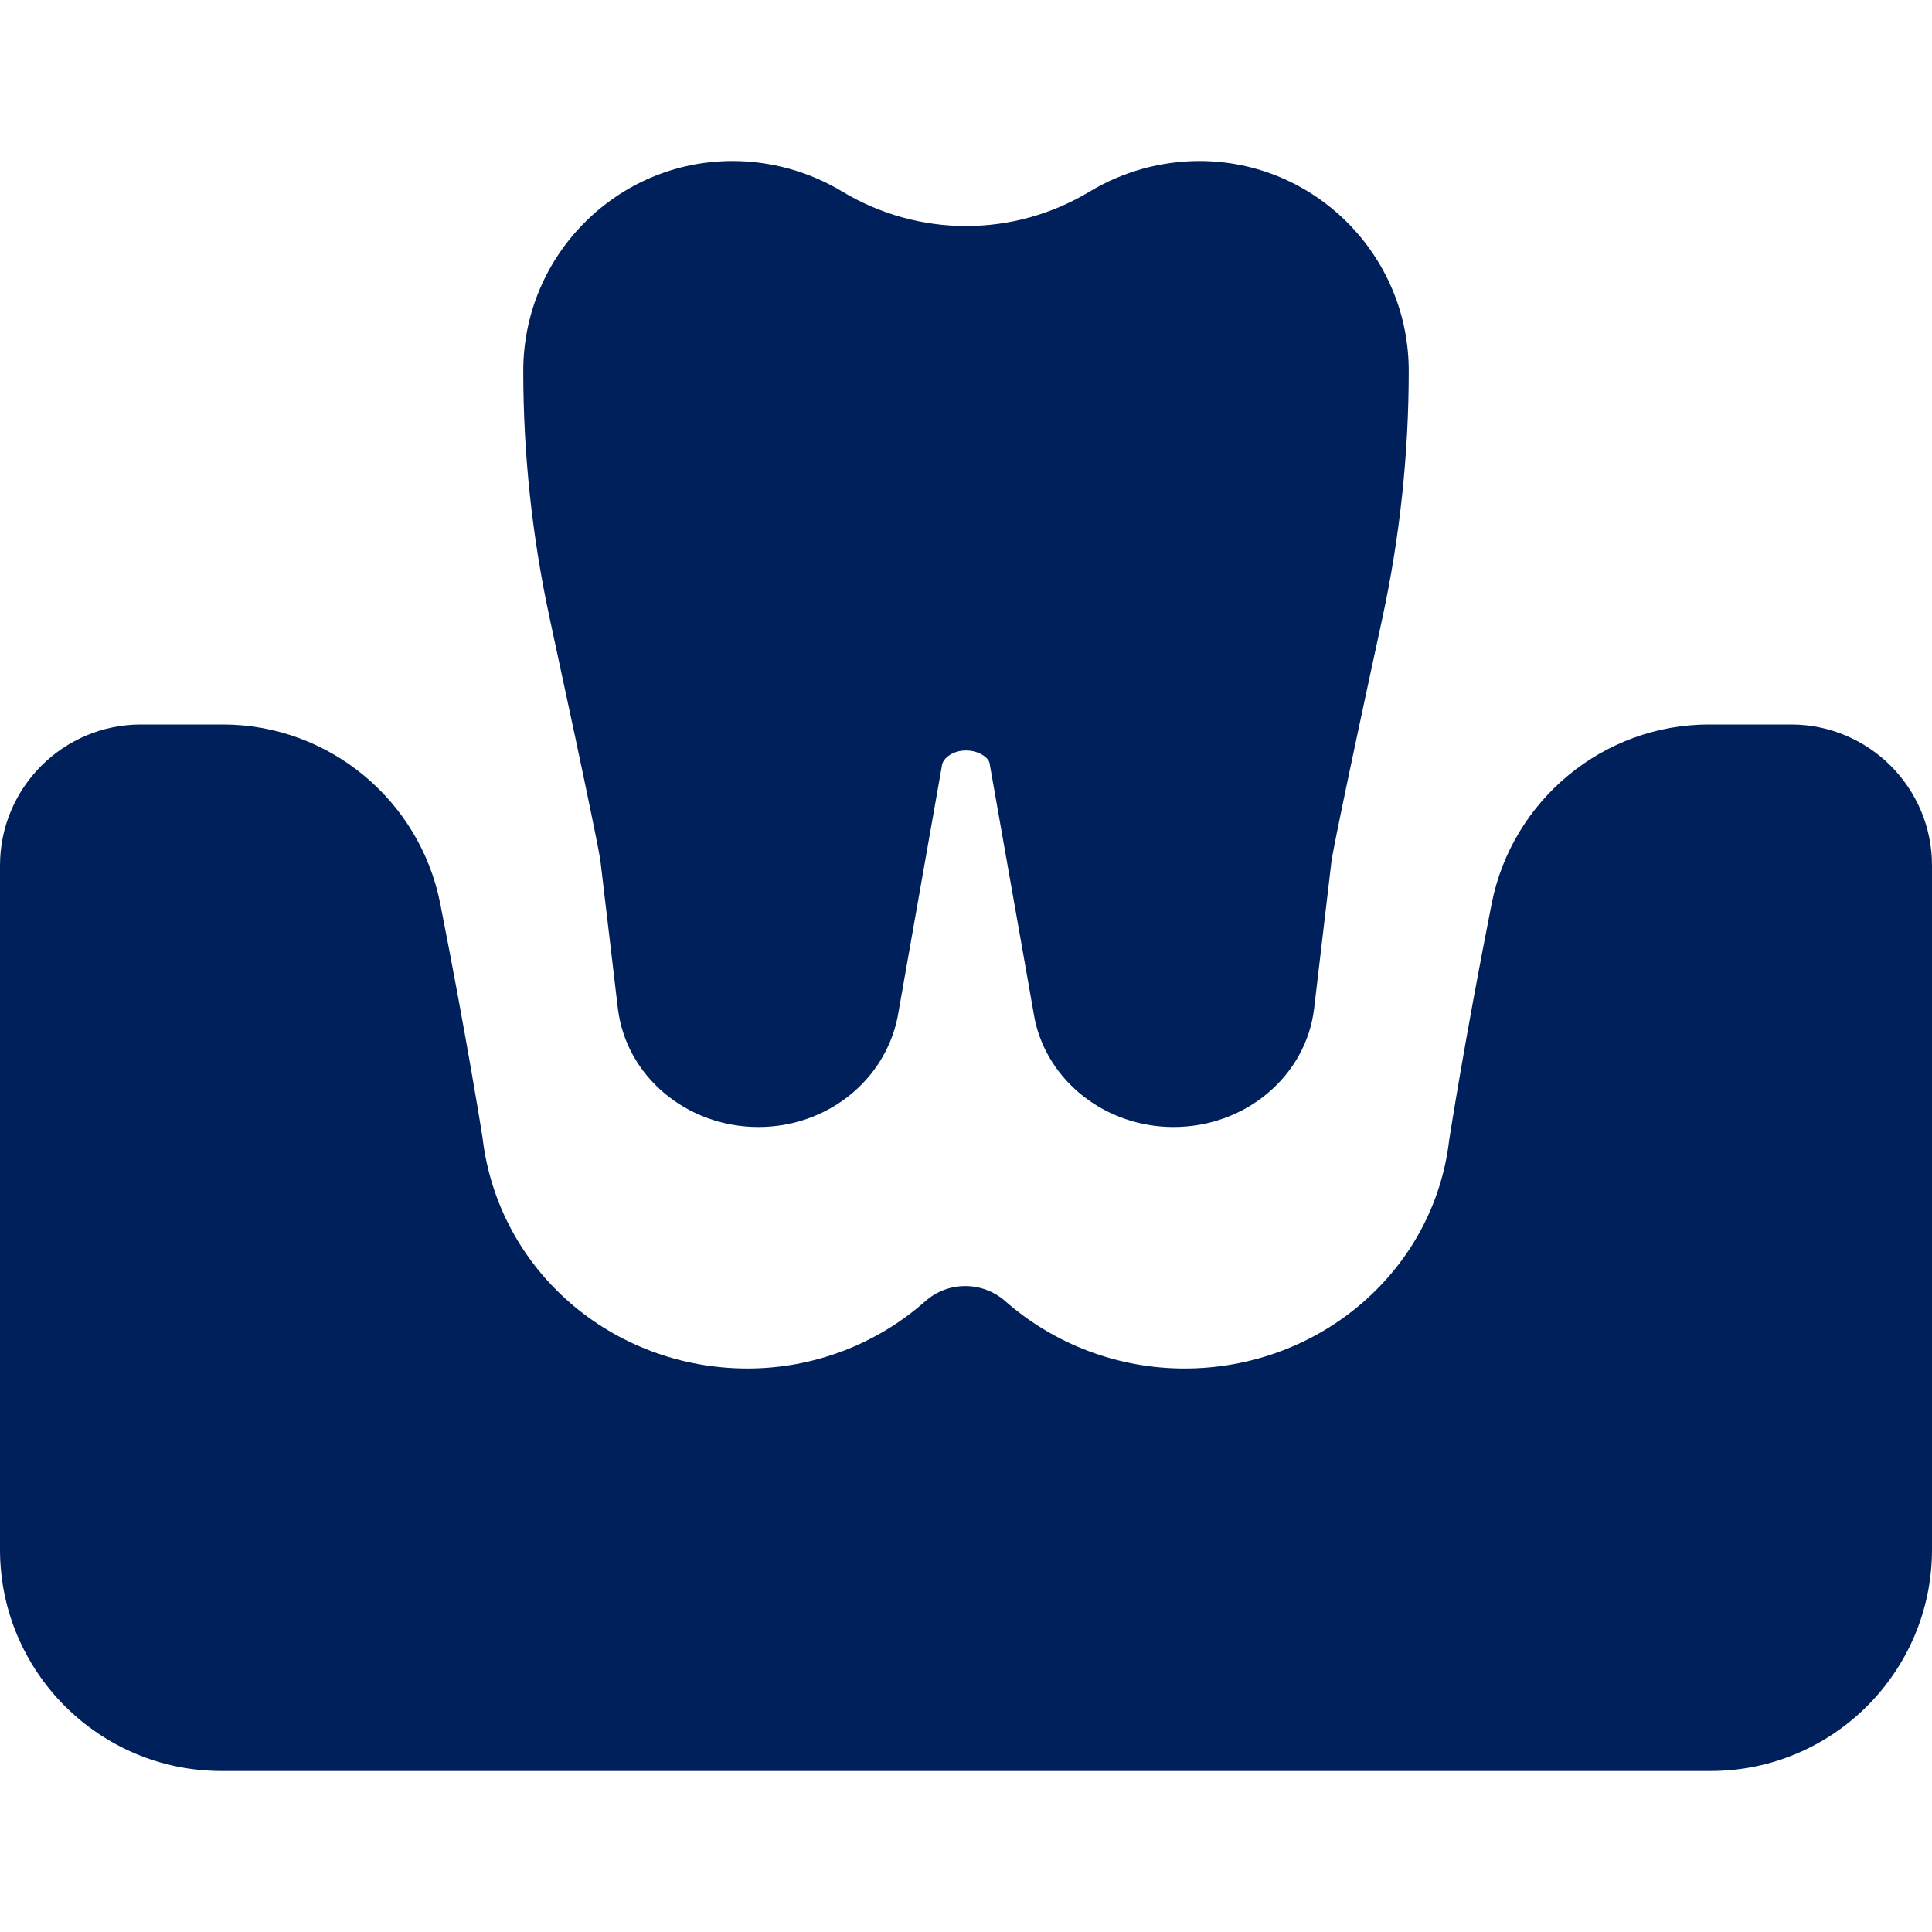 <svg xmlns="http://www.w3.org/2000/svg" fill="none" viewBox="0 0 62 62" height="62" width="62">
<path fill="#00205B" d="M37.66 36.167C35.492 36.167 33.62 34.71 33.204 32.7L31.754 24.48C31.721 24.32 31.416 24.084 31 24.084C30.584 24.084 30.279 24.32 30.233 24.539L28.804 32.646C28.381 34.71 26.508 36.167 24.34 36.167C22.026 36.167 20.085 34.526 19.827 32.354L19.269 27.634C19.236 27.391 18.982 26.045 17.642 19.85C17.078 17.246 16.792 14.573 16.792 11.902C16.792 8.189 19.804 5.167 23.506 5.167C24.743 5.167 25.963 5.505 27.027 6.146C29.479 7.623 32.522 7.623 34.968 6.148C36.038 5.505 37.257 5.167 38.494 5.167C42.196 5.167 45.208 8.189 45.208 11.902C45.208 14.573 44.922 17.246 44.358 19.853C43.018 26.043 42.765 27.389 42.728 27.642L42.173 32.354C41.917 34.526 39.977 36.167 37.66 36.167Z"></path>
<path fill="#00205B" d="M54.896 56.833H7.104C3.185 56.833 0 53.648 0 49.729V27.771C0 25.278 2.028 23.25 4.521 23.25H7.153C10.54 23.25 13.472 25.668 14.128 29C14.996 33.397 15.485 36.508 15.485 36.508C15.983 40.762 19.639 43.917 23.989 43.917C26.094 43.917 28.122 43.149 29.695 41.757C30.424 41.111 31.524 41.109 32.258 41.754C33.847 43.149 35.888 43.917 38.011 43.917C42.364 43.917 46.017 40.768 46.505 36.59C46.516 36.523 46.986 33.47 47.869 29C48.528 25.668 51.46 23.25 54.842 23.25H57.479C59.972 23.25 62 25.278 62 27.771V49.729C62 53.648 58.815 56.833 54.896 56.833Z"></path>
</svg>
